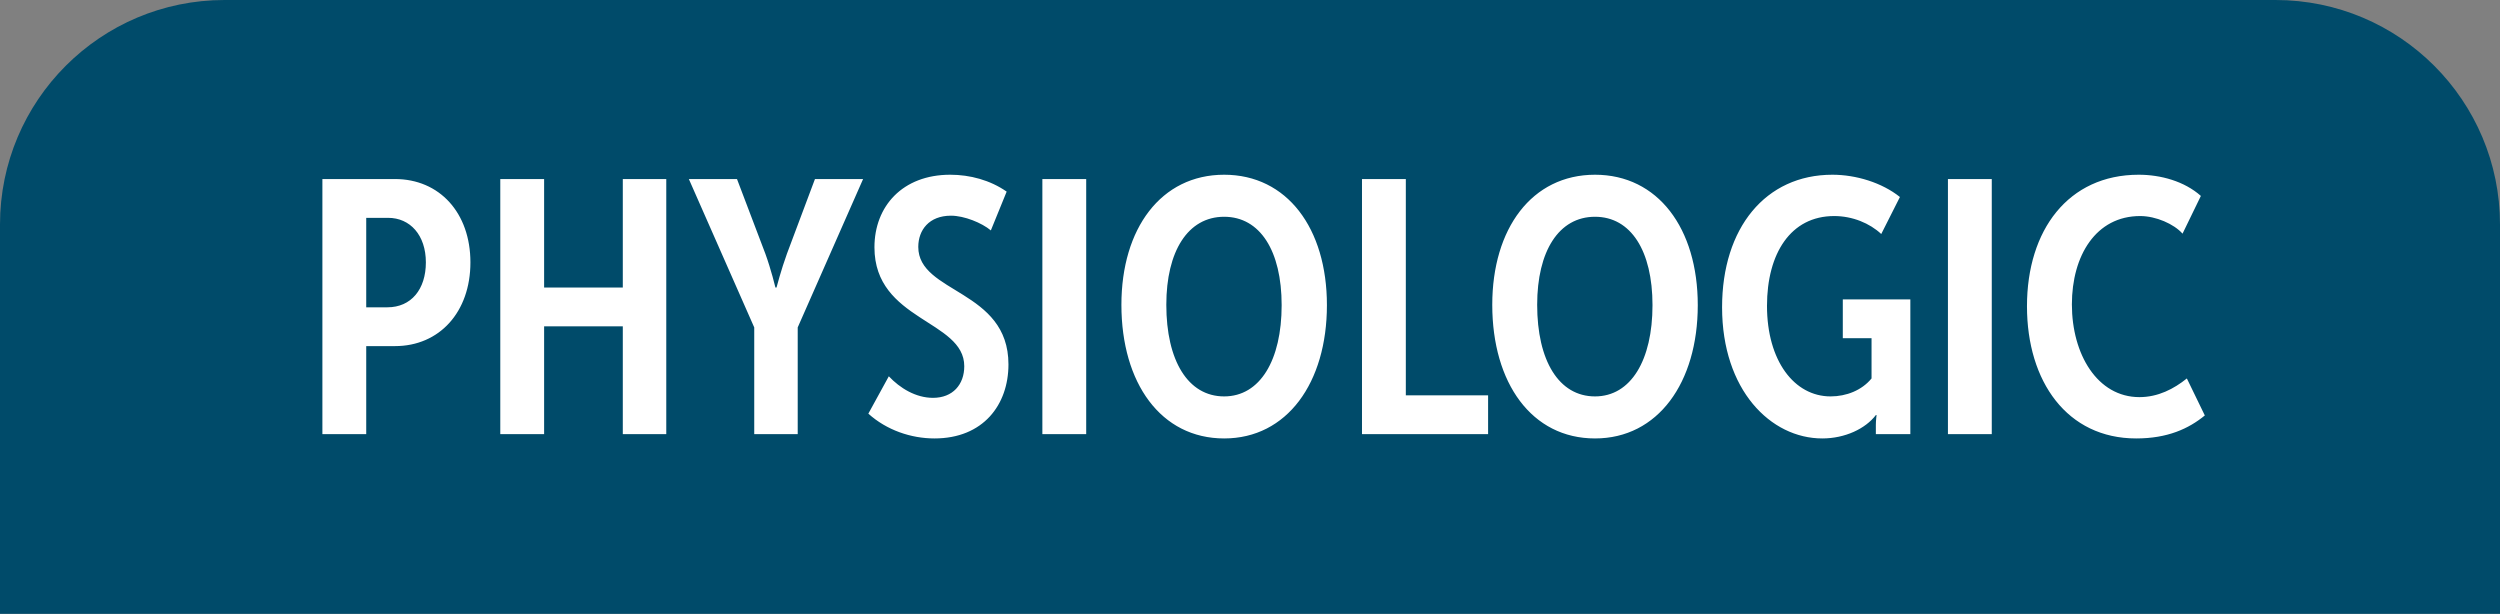 <svg width="167" height="41" viewBox="0 0 167 41" fill="none" xmlns="http://www.w3.org/2000/svg">
<rect x="0" y="0" width="167" height="41" fill="#808080" stroke="none"/>
<path d="M0 15C0 6.716 6.716 0 15 0H152C160.284 0 167 6.716 167 15V41H0V15Z" fill="#004B6A"/>
<path d="M21.536 29V11.96H26.384C29.36 11.96 31.424 14.216 31.424 17.528C31.424 20.84 29.36 23.12 26.384 23.12H24.464V29H21.536ZM24.464 20.528H25.88C27.464 20.528 28.448 19.328 28.448 17.528C28.448 15.704 27.392 14.552 25.928 14.552H24.464V20.528ZM33.419 29V11.96H36.347V19.208H41.603V11.96H44.507V29H41.603V21.8H36.347V29H33.419ZM50.383 29V21.872L46.015 11.96H49.231L51.127 16.952C51.511 18.008 51.799 19.208 51.799 19.208H51.871C51.871 19.208 52.183 18.008 52.567 16.952L54.439 11.96H57.655L53.287 21.872V29H50.383ZM58.005 27.632L59.373 25.136C60.117 25.928 61.173 26.576 62.325 26.576C63.645 26.576 64.413 25.688 64.413 24.464C64.413 21.368 58.413 21.44 58.413 16.52C58.413 13.784 60.285 11.672 63.477 11.672C64.797 11.672 66.141 12.032 67.245 12.8L66.189 15.392C65.589 14.888 64.413 14.408 63.525 14.408C62.061 14.408 61.341 15.368 61.341 16.496C61.341 19.616 67.365 19.328 67.365 24.344C67.365 27.032 65.685 29.288 62.421 29.288C60.861 29.288 59.229 28.736 58.005 27.632ZM69.63 29V11.96H72.558V29H69.63ZM74.91 20.36C74.91 15.272 77.55 11.672 81.774 11.672C85.974 11.672 88.638 15.248 88.638 20.384C88.638 25.568 85.974 29.288 81.774 29.288C77.55 29.288 74.91 25.592 74.91 20.36ZM77.91 20.36C77.91 24.08 79.35 26.48 81.774 26.48C84.174 26.48 85.614 24.056 85.614 20.384C85.614 16.76 84.174 14.48 81.774 14.48C79.35 14.48 77.91 16.784 77.91 20.36ZM90.981 29V11.96H93.909V26.408H99.405V29H90.981ZM99.683 20.36C99.683 15.272 102.323 11.672 106.547 11.672C110.747 11.672 113.411 15.248 113.411 20.384C113.411 25.568 110.747 29.288 106.547 29.288C102.323 29.288 99.683 25.592 99.683 20.36ZM102.683 20.36C102.683 24.08 104.123 26.48 106.547 26.48C108.947 26.48 110.387 24.056 110.387 20.384C110.387 16.76 108.947 14.48 106.547 14.48C104.123 14.48 102.683 16.784 102.683 20.36ZM115.035 20.528C115.035 15.224 117.939 11.672 122.403 11.672C123.987 11.672 125.715 12.2 126.915 13.16L125.667 15.632C124.899 14.912 123.747 14.432 122.523 14.432C119.619 14.432 118.035 16.928 118.035 20.432C118.035 24.104 119.859 26.48 122.283 26.48C123.339 26.48 124.371 26.072 125.019 25.28V22.592H123.099V20H127.611V29H125.307V28.376C125.307 28.088 125.355 27.728 125.355 27.728H125.307C124.611 28.64 123.243 29.288 121.731 29.288C118.275 29.288 115.035 26.048 115.035 20.528ZM130.122 29V11.96H133.05V29H130.122ZM135.402 20.456C135.402 15.368 138.162 11.672 142.866 11.672C144.33 11.672 145.914 12.104 147.018 13.088L145.794 15.608C145.218 14.96 144.018 14.432 142.962 14.432C140.01 14.432 138.402 17.072 138.402 20.336C138.402 23.672 140.106 26.528 142.914 26.528C144.162 26.528 145.218 25.976 146.082 25.28L147.282 27.752C146.202 28.64 144.786 29.288 142.698 29.288C138.09 29.288 135.402 25.496 135.402 20.456Z" fill="white"/>
</svg>
